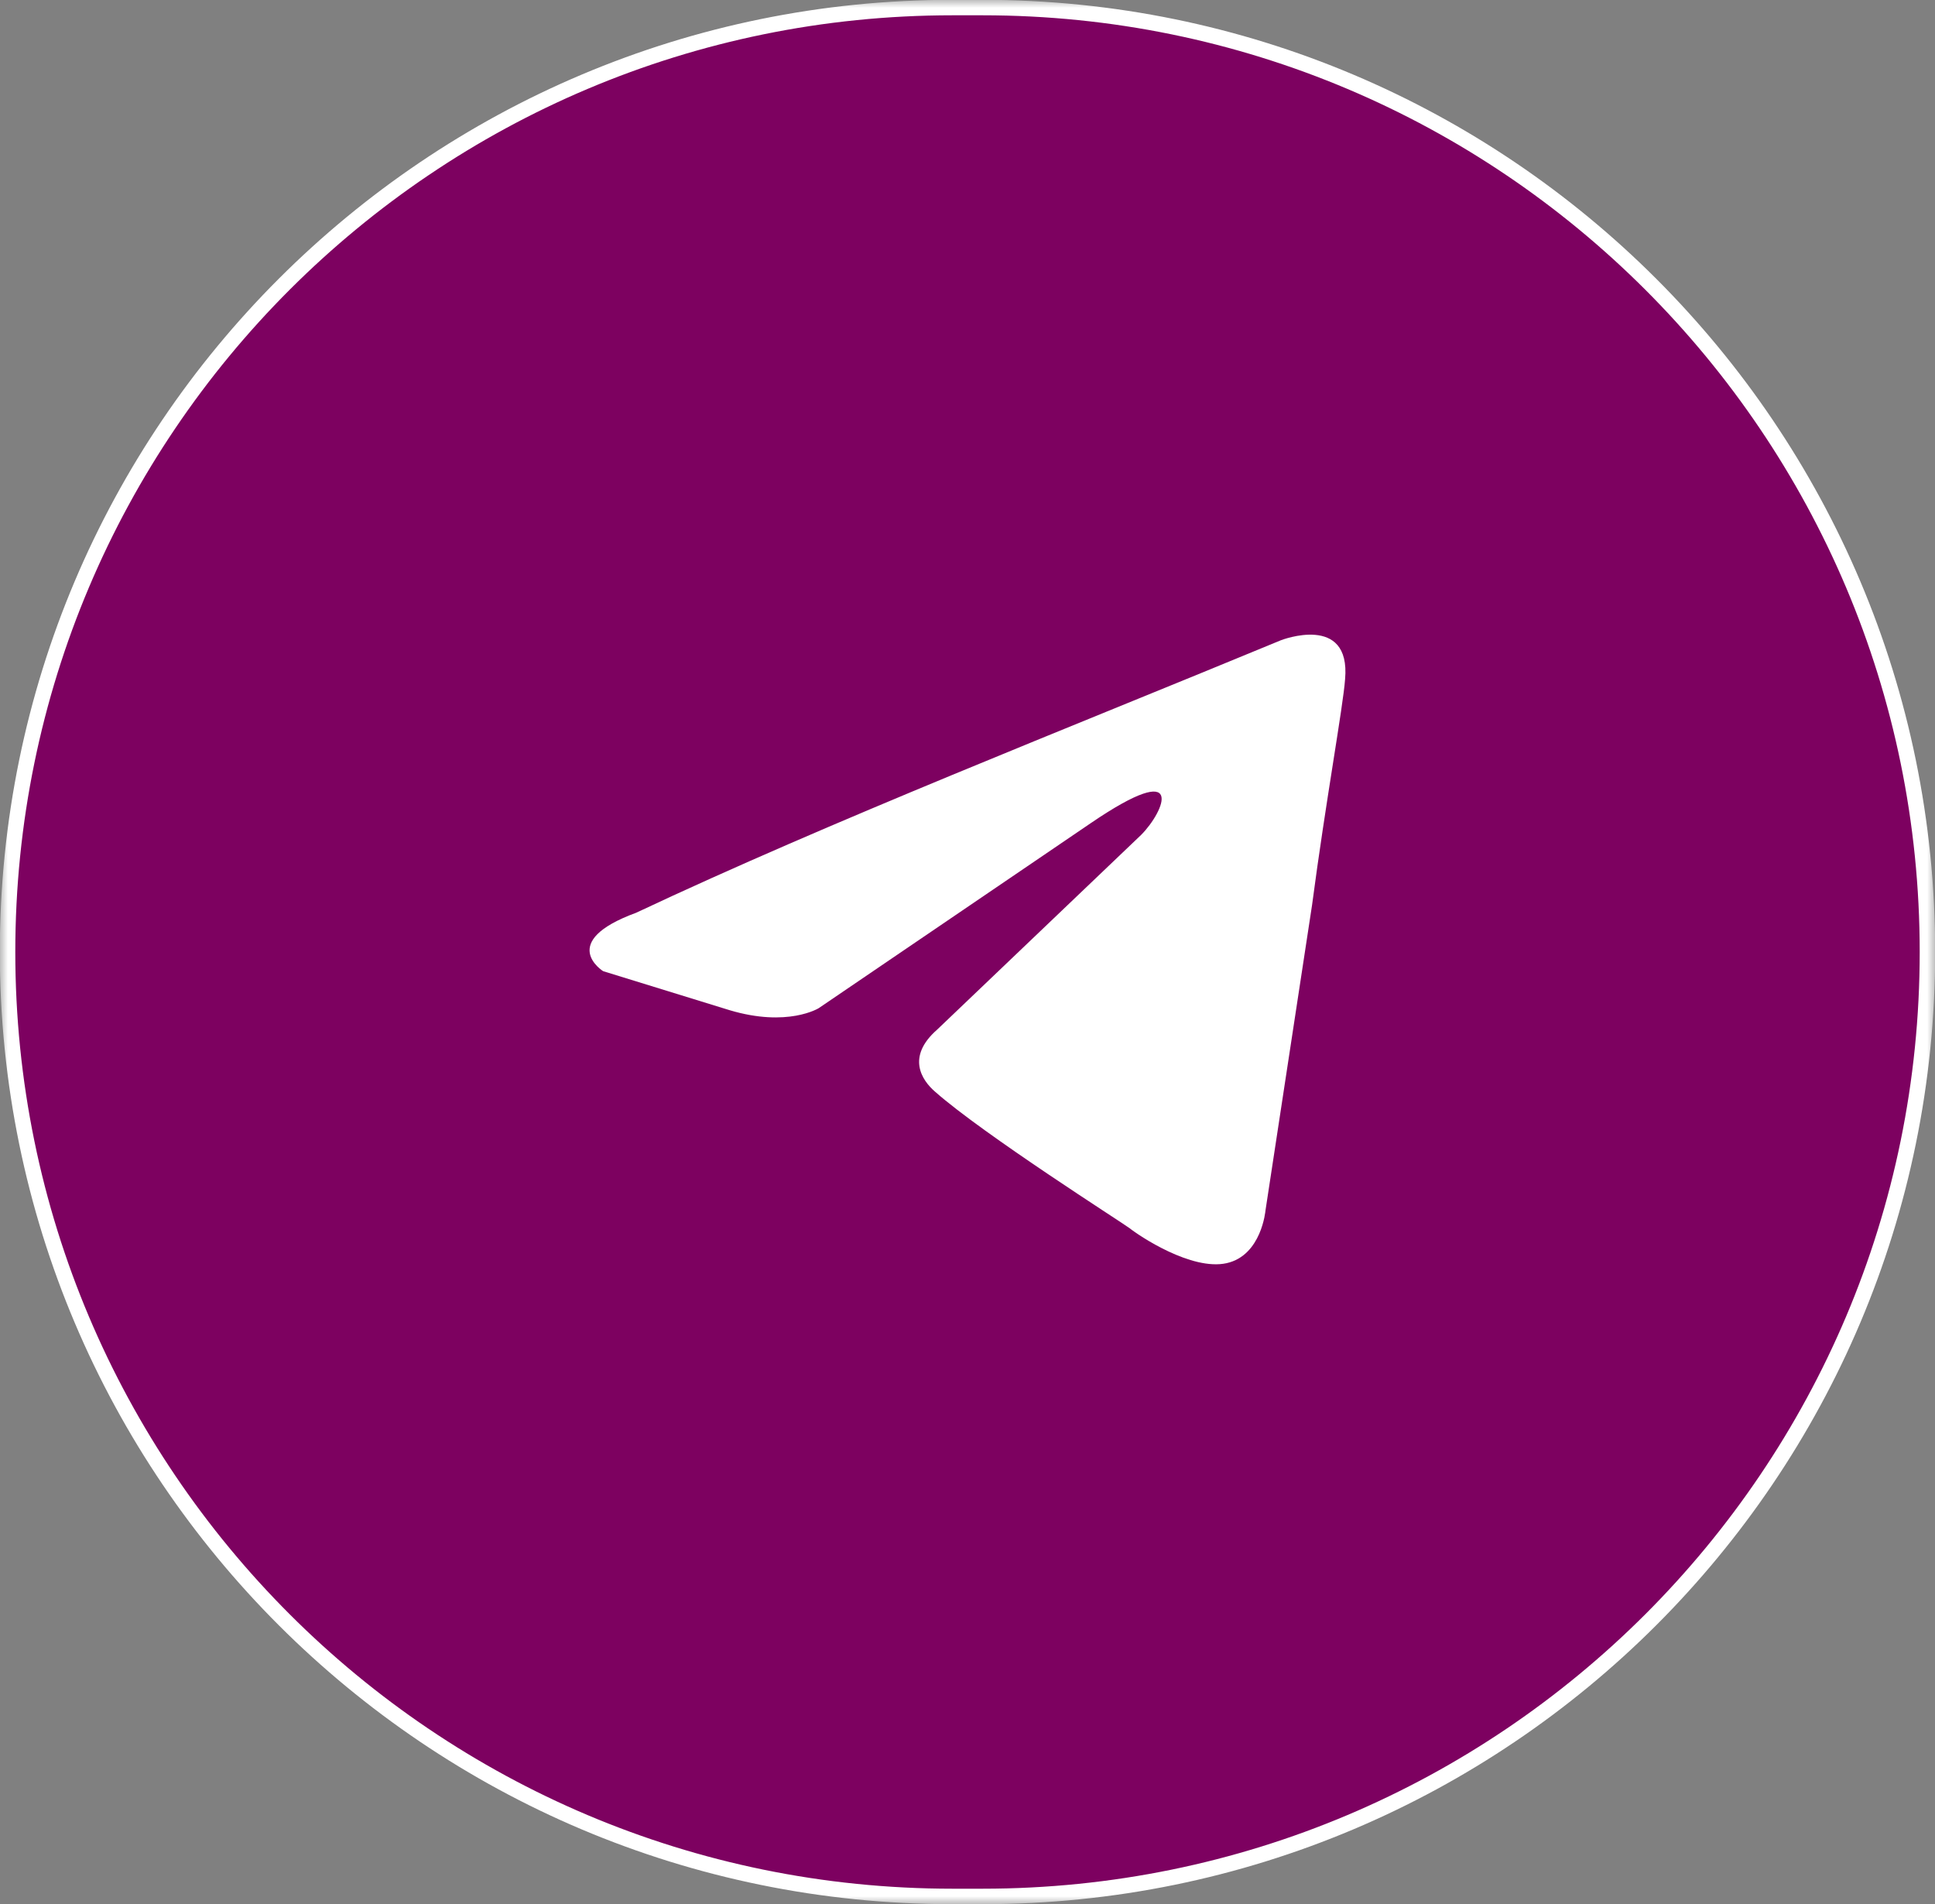 <?xml version="1.0" encoding="UTF-8"?> <svg xmlns="http://www.w3.org/2000/svg" width="125" height="123" viewBox="0 0 125 123" fill="none"><rect x="0" y="0" width="125" height="123" fill="#808080" stroke="none"/> <g clip-path="url(#clip0_370_140)"> <mask id="mask0_370_140" style="mask-type:luminance" maskUnits="userSpaceOnUse" x="0" y="0" width="125" height="123"> <path d="M125 0H0V123H125V0Z" fill="white"></path> </mask> <g mask="url(#mask0_370_140)"> <path d="M63.477 0.488H61.523C27.815 0.488 0.488 27.804 0.488 61.5C0.488 95.196 27.815 122.512 61.523 122.512H63.477C97.185 122.512 124.512 95.196 124.512 61.5C124.512 27.804 97.185 0.488 63.477 0.488Z" fill="#7D0160" stroke="white"></path> <path d="M82.751 41.359C82.751 41.359 87.268 39.599 86.892 43.874C86.766 45.635 85.637 51.797 84.759 58.462L81.748 78.207C81.748 78.207 81.497 81.099 79.238 81.602C76.98 82.105 73.592 79.842 72.965 79.338C72.463 78.961 63.554 73.302 60.417 70.535C59.539 69.781 58.535 68.272 60.543 66.511L73.717 53.935C75.223 52.426 76.729 48.905 70.455 53.181L52.889 65.128C52.889 65.128 50.882 66.385 47.117 65.254L38.962 62.738C38.962 62.738 35.95 60.852 41.095 58.965C53.642 53.055 69.075 47.018 82.751 41.359Z" fill="white"></path> </g> </g> <defs> <clipPath id="clip0_370_140"> <rect width="125" height="123" fill="white"></rect> </clipPath> </defs> </svg> 
